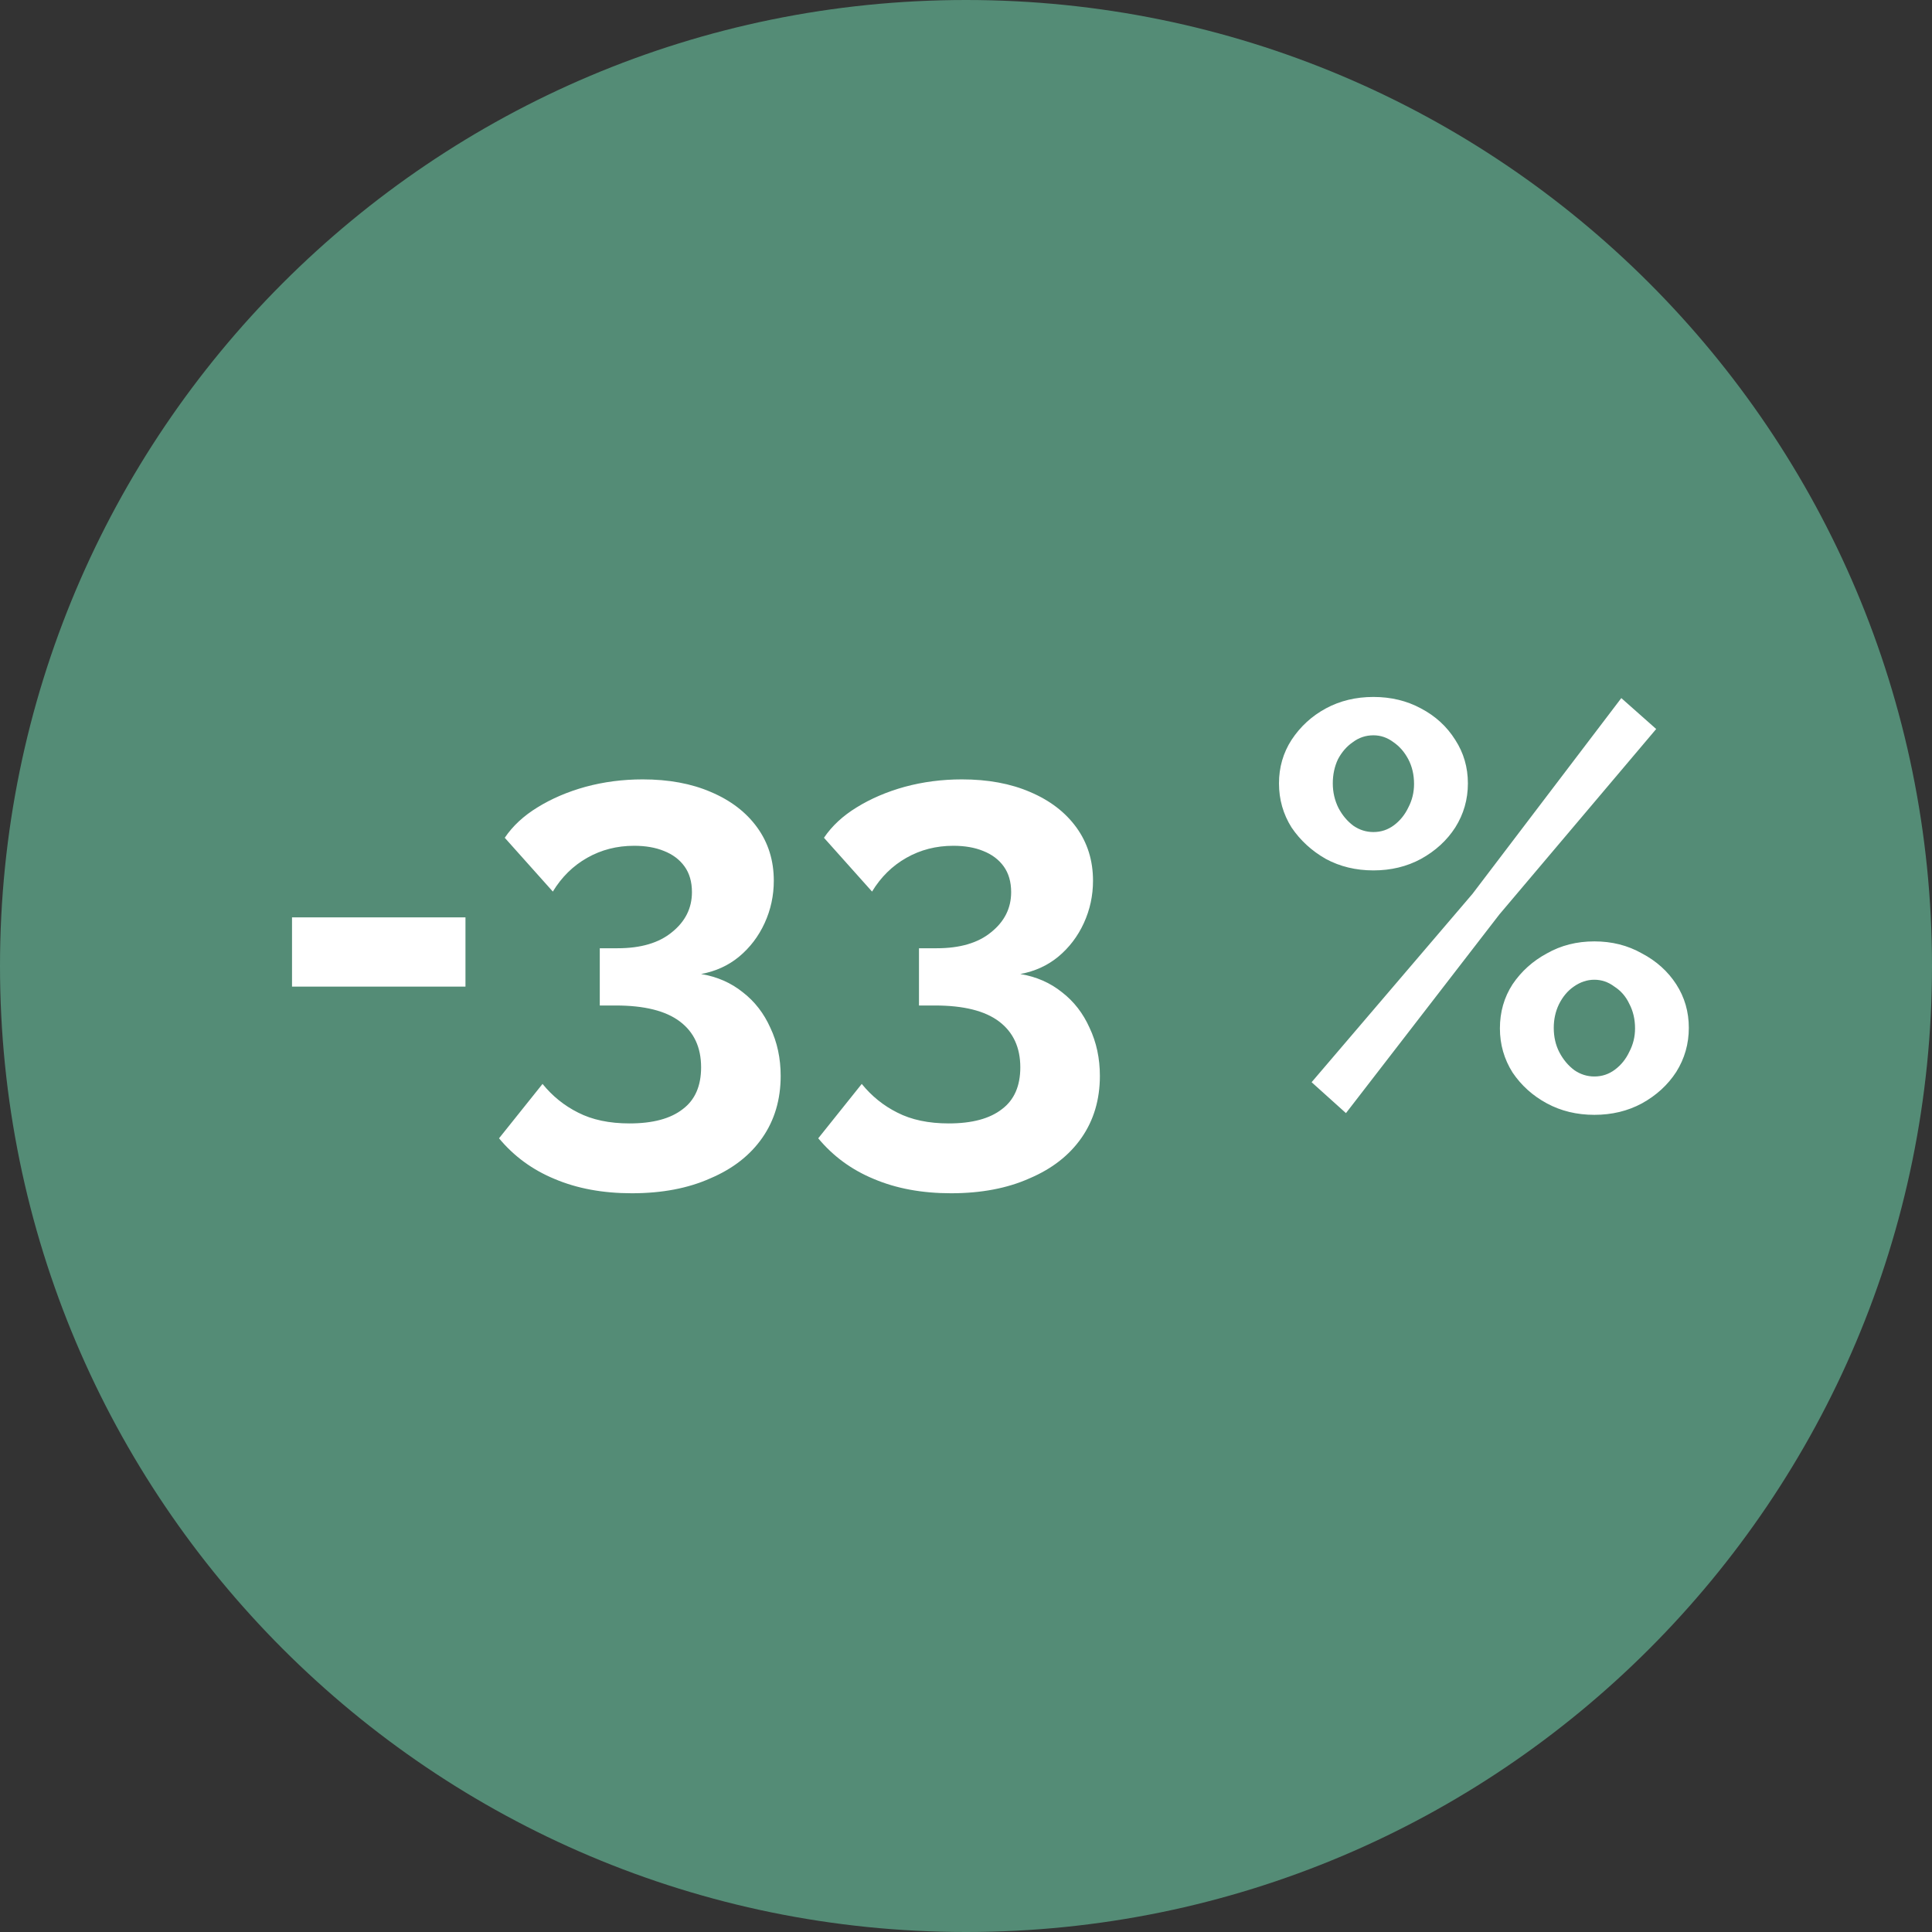 <svg width="54" height="54" viewBox="0 0 54 54" fill="none" xmlns="http://www.w3.org/2000/svg"><rect x="0" y="0" width="54" height="54" fill="#333333" stroke="none"/><path d="M54 27C54 41.912 41.912 54 27 54C12.088 54 0 41.912 0 27C0 12.088 12.088 0 27 0C41.912 0 54 12.088 54 27Z" fill="#548C76"/><path d="M8.162 27.576V25.64H13.01V27.576H8.162ZM19.596 27.224C20.044 27.299 20.433 27.469 20.764 27.736C21.095 27.992 21.351 28.323 21.532 28.728C21.724 29.133 21.82 29.581 21.82 30.072C21.82 30.733 21.649 31.309 21.308 31.8C20.967 32.291 20.481 32.669 19.852 32.936C19.233 33.213 18.503 33.352 17.66 33.352C16.849 33.352 16.129 33.219 15.5 32.952C14.881 32.696 14.364 32.317 13.948 31.816L15.164 30.296C15.441 30.637 15.772 30.904 16.156 31.096C16.551 31.299 17.031 31.4 17.596 31.4C18.247 31.4 18.743 31.267 19.084 31C19.425 30.744 19.596 30.355 19.596 29.832C19.596 29.277 19.399 28.851 19.004 28.552C18.609 28.253 18.012 28.104 17.212 28.104H16.764V26.504H17.26C17.911 26.504 18.417 26.355 18.78 26.056C19.153 25.757 19.34 25.384 19.34 24.936C19.34 24.648 19.271 24.408 19.132 24.216C18.993 24.024 18.801 23.88 18.556 23.784C18.321 23.688 18.044 23.64 17.724 23.64C17.244 23.64 16.807 23.752 16.412 23.976C16.017 24.2 15.697 24.515 15.452 24.92L14.108 23.416C14.332 23.085 14.636 22.803 15.02 22.568C15.415 22.323 15.863 22.131 16.364 21.992C16.876 21.853 17.409 21.784 17.964 21.784C18.689 21.784 19.324 21.901 19.868 22.136C20.423 22.371 20.855 22.701 21.164 23.128C21.473 23.555 21.628 24.051 21.628 24.616C21.628 25.032 21.543 25.427 21.372 25.8C21.201 26.173 20.961 26.488 20.652 26.744C20.353 26.989 20.001 27.149 19.596 27.224ZM28.518 27.224C28.966 27.299 29.355 27.469 29.686 27.736C30.017 27.992 30.273 28.323 30.454 28.728C30.646 29.133 30.742 29.581 30.742 30.072C30.742 30.733 30.571 31.309 30.23 31.8C29.889 32.291 29.403 32.669 28.774 32.936C28.155 33.213 27.424 33.352 26.582 33.352C25.771 33.352 25.051 33.219 24.422 32.952C23.803 32.696 23.286 32.317 22.87 31.816L24.086 30.296C24.363 30.637 24.694 30.904 25.078 31.096C25.473 31.299 25.953 31.4 26.518 31.4C27.169 31.4 27.665 31.267 28.006 31C28.347 30.744 28.518 30.355 28.518 29.832C28.518 29.277 28.32 28.851 27.926 28.552C27.531 28.253 26.934 28.104 26.134 28.104H25.686V26.504H26.182C26.832 26.504 27.339 26.355 27.702 26.056C28.075 25.757 28.262 25.384 28.262 24.936C28.262 24.648 28.192 24.408 28.054 24.216C27.915 24.024 27.723 23.88 27.478 23.784C27.243 23.688 26.966 23.64 26.646 23.64C26.166 23.64 25.729 23.752 25.334 23.976C24.939 24.2 24.619 24.515 24.374 24.92L23.03 23.416C23.254 23.085 23.558 22.803 23.942 22.568C24.337 22.323 24.785 22.131 25.286 21.992C25.798 21.853 26.331 21.784 26.886 21.784C27.611 21.784 28.246 21.901 28.79 22.136C29.345 22.371 29.776 22.701 30.086 23.128C30.395 23.555 30.55 24.051 30.55 24.616C30.55 25.032 30.465 25.427 30.294 25.8C30.123 26.173 29.883 26.488 29.574 26.744C29.275 26.989 28.923 27.149 28.518 27.224ZM38.388 24.328C37.897 24.328 37.454 24.221 37.059 24.008C36.665 23.784 36.345 23.491 36.099 23.128C35.865 22.755 35.748 22.344 35.748 21.896C35.748 21.448 35.865 21.043 36.099 20.68C36.345 20.307 36.665 20.013 37.059 19.8C37.454 19.587 37.897 19.48 38.388 19.48C38.878 19.48 39.321 19.587 39.715 19.8C40.121 20.013 40.441 20.307 40.675 20.68C40.91 21.043 41.028 21.448 41.028 21.896C41.028 22.344 40.91 22.755 40.675 23.128C40.441 23.491 40.121 23.784 39.715 24.008C39.321 24.221 38.878 24.328 38.388 24.328ZM38.388 23.256C38.601 23.256 38.793 23.192 38.964 23.064C39.134 22.936 39.267 22.771 39.364 22.568C39.47 22.365 39.523 22.147 39.523 21.912C39.523 21.656 39.47 21.427 39.364 21.224C39.257 21.021 39.118 20.861 38.947 20.744C38.777 20.616 38.59 20.552 38.388 20.552C38.174 20.552 37.982 20.616 37.812 20.744C37.641 20.861 37.502 21.021 37.395 21.224C37.3 21.427 37.252 21.651 37.252 21.896C37.252 22.141 37.305 22.371 37.411 22.584C37.518 22.787 37.657 22.952 37.828 23.08C37.998 23.197 38.185 23.256 38.388 23.256ZM44.563 31.16C44.073 31.16 43.63 31.053 43.236 30.84C42.841 30.627 42.521 30.339 42.276 29.976C42.041 29.603 41.923 29.192 41.923 28.744C41.923 28.285 42.041 27.875 42.276 27.512C42.521 27.149 42.841 26.861 43.236 26.648C43.63 26.424 44.073 26.312 44.563 26.312C45.054 26.312 45.497 26.424 45.892 26.648C46.297 26.861 46.617 27.149 46.852 27.512C47.086 27.875 47.203 28.28 47.203 28.728C47.203 29.176 47.086 29.587 46.852 29.96C46.617 30.323 46.297 30.616 45.892 30.84C45.497 31.053 45.054 31.16 44.563 31.16ZM44.563 30.088C44.777 30.088 44.969 30.024 45.139 29.896C45.31 29.768 45.444 29.603 45.539 29.4C45.646 29.197 45.7 28.979 45.7 28.744C45.7 28.488 45.646 28.259 45.539 28.056C45.444 27.853 45.305 27.693 45.123 27.576C44.953 27.448 44.766 27.384 44.563 27.384C44.361 27.384 44.169 27.448 43.987 27.576C43.817 27.693 43.678 27.859 43.572 28.072C43.475 28.275 43.428 28.493 43.428 28.728C43.428 28.984 43.481 29.213 43.587 29.416C43.694 29.619 43.833 29.784 44.004 29.912C44.174 30.029 44.361 30.088 44.563 30.088ZM36.66 30.248L41.156 24.984L45.316 19.512L46.291 20.376L41.907 25.56L37.62 31.112L36.66 30.248Z" fill="white"/></svg>